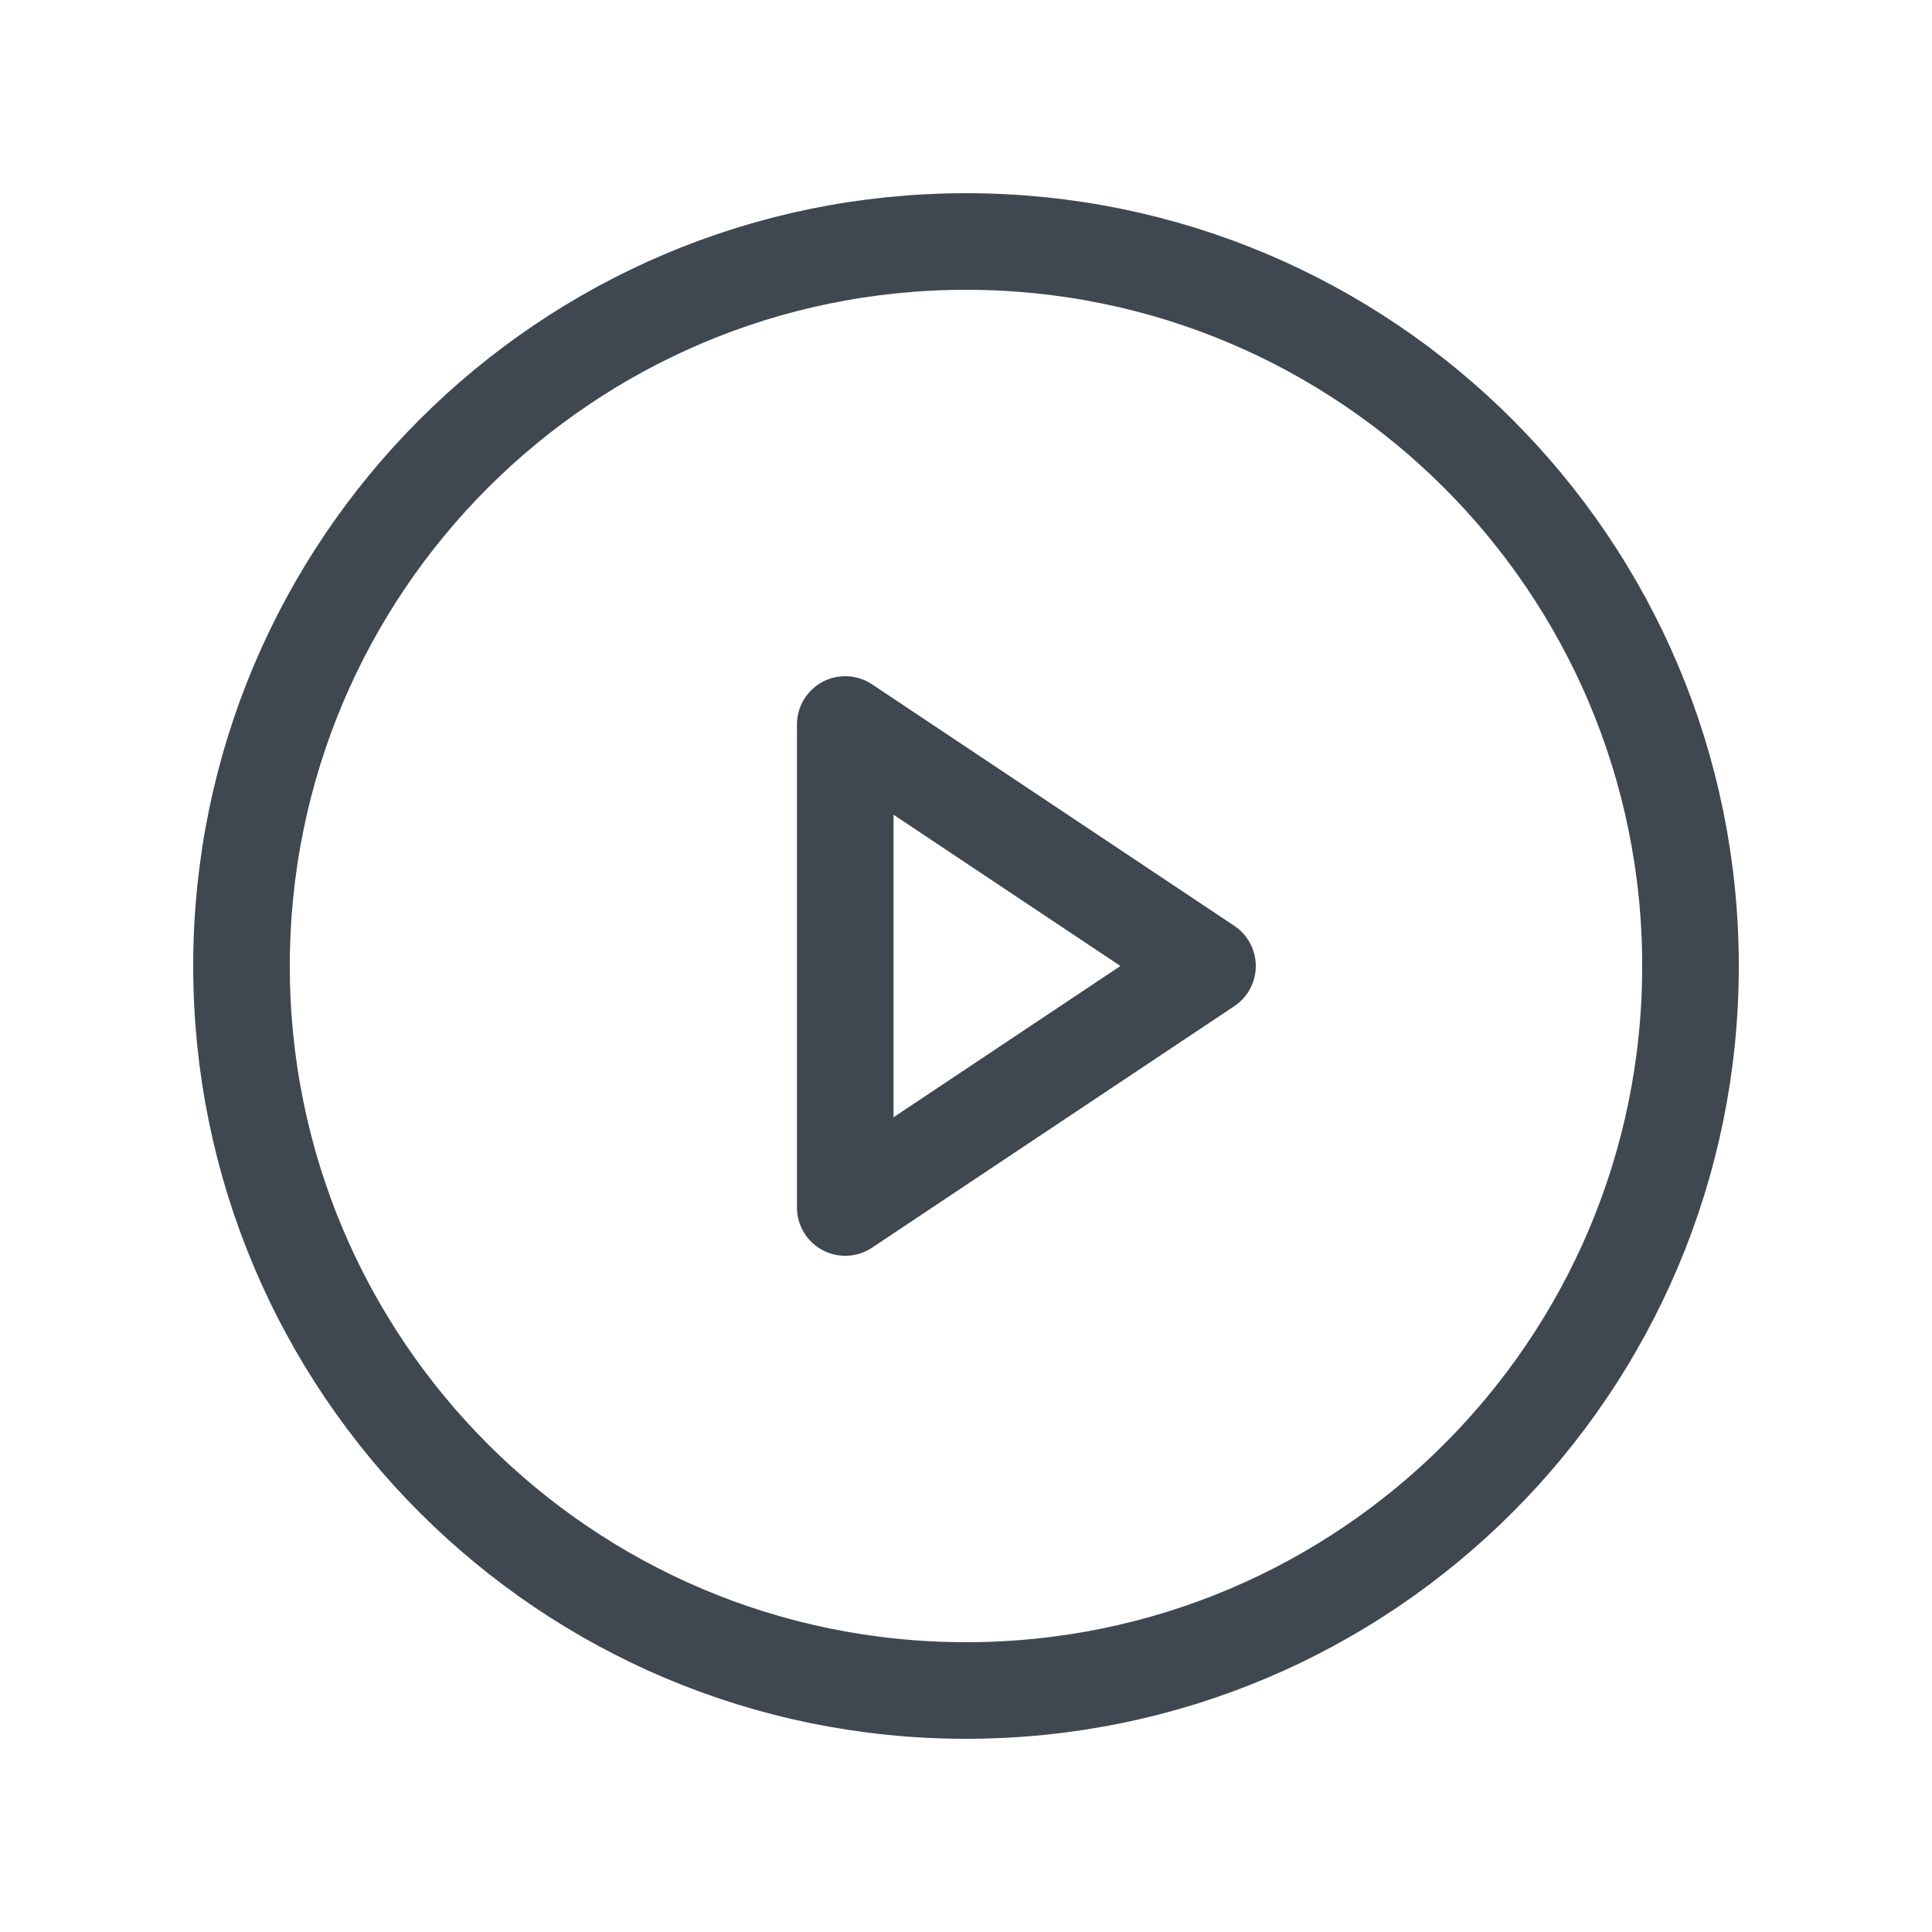 <svg width="20" height="20" viewBox="0 0 20 20" fill="none" xmlns="http://www.w3.org/2000/svg">
<path d="M10 17.5C14.142 17.5 17.5 14.142 17.5 10C17.5 5.858 14.142 2.5 10 2.5C5.858 2.5 2.5 5.858 2.5 10C2.5 14.142 5.858 17.5 10 17.5Z" stroke="#3F4851" stroke-linecap="round" stroke-linejoin="round"/>
<path d="M12.5 10L8.75 7.5V12.5L12.5 10Z" stroke="#3F4851" stroke-linecap="round" stroke-linejoin="round"/>
</svg>
